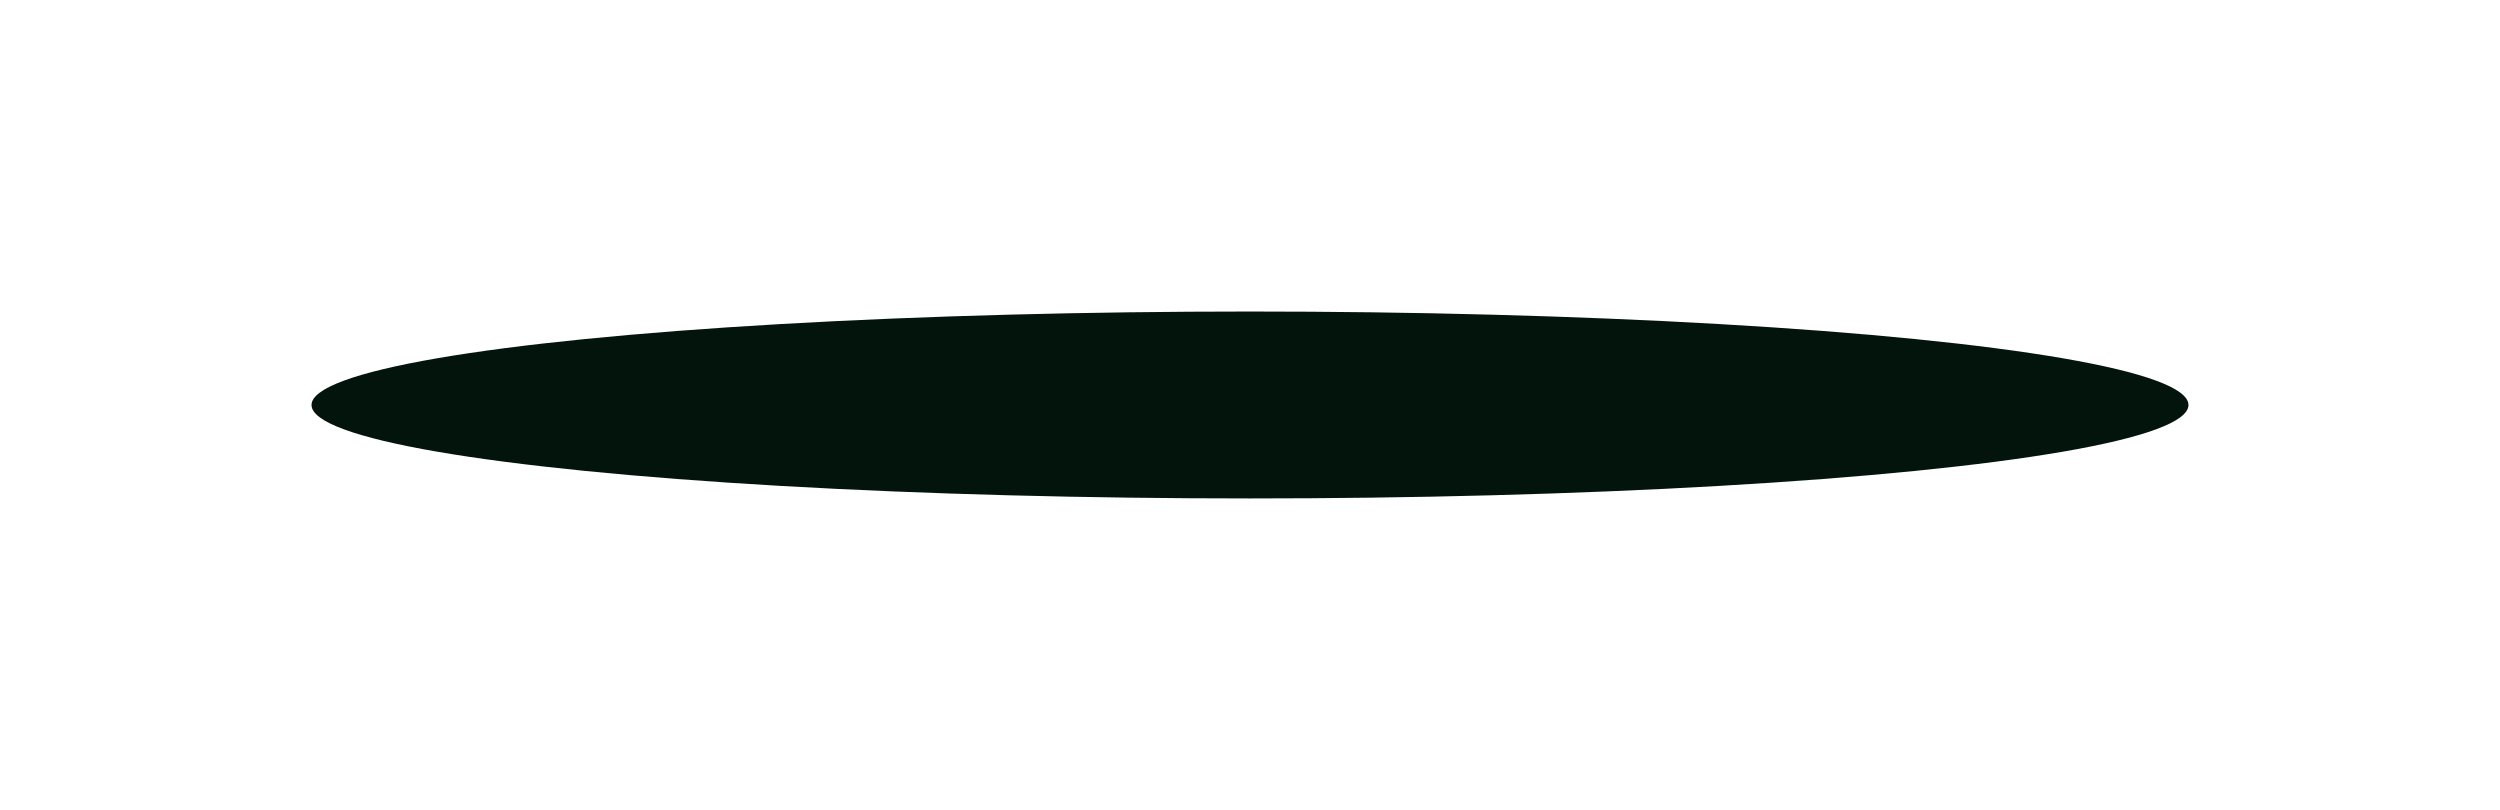 <?xml version="1.0" encoding="UTF-8"?> <svg xmlns="http://www.w3.org/2000/svg" width="321" height="104" viewBox="0 0 321 104" fill="none"> <g filter="url(#filter0_f_223_135)"> <ellipse cx="160.5" cy="52" rx="120.5" ry="12" fill="#03140D"></ellipse> </g> <defs> <filter id="filter0_f_223_135" x="0" y="0" width="321" height="104" filterUnits="userSpaceOnUse" color-interpolation-filters="sRGB"> <feFlood flood-opacity="0" result="BackgroundImageFix"></feFlood> <feBlend mode="normal" in="SourceGraphic" in2="BackgroundImageFix" result="shape"></feBlend> <feGaussianBlur stdDeviation="20" result="effect1_foregroundBlur_223_135"></feGaussianBlur> </filter> </defs> </svg> 